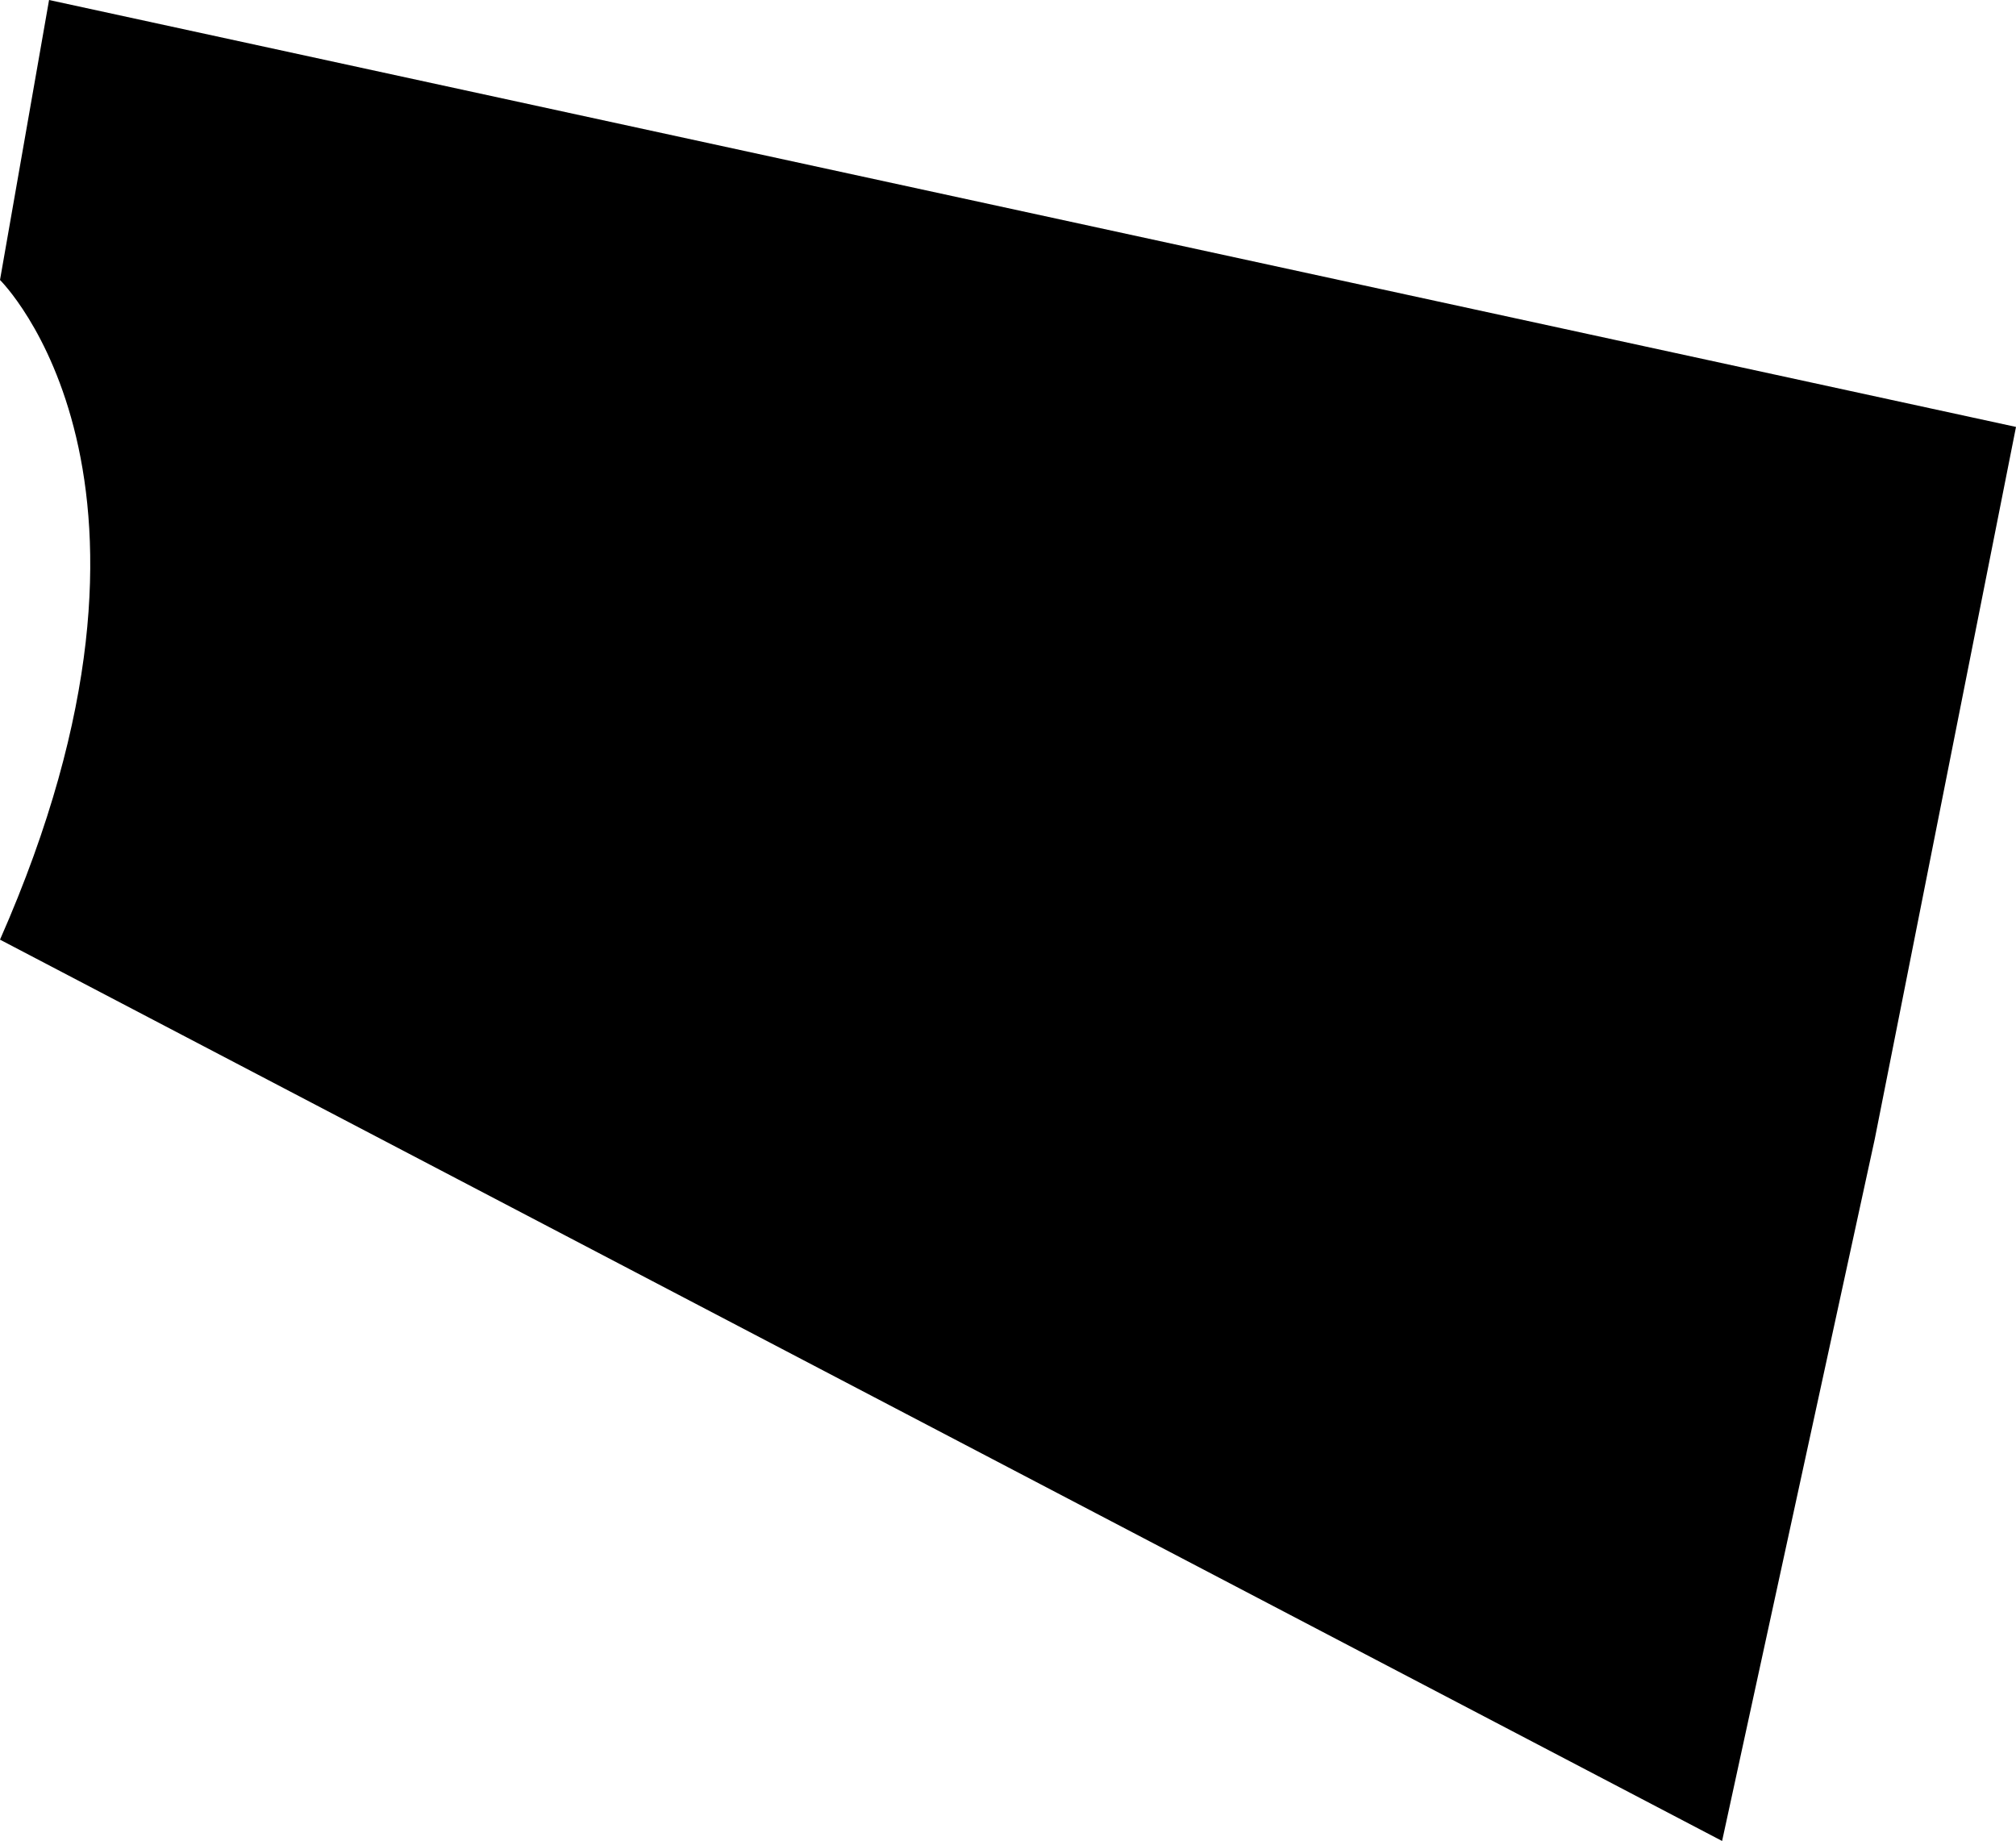 <svg xmlns="http://www.w3.org/2000/svg" width="88.35" height="80.68" viewBox="0 0 88.35 80.68"><g id="Capa_2" data-name="Capa 2"><g id="lotes"><path d="M0,12.27S8.9,21,0,41.18l75.47,39.5,6.69-30.76,6.19-31.21L2.15,0Z"/></g></g></svg>